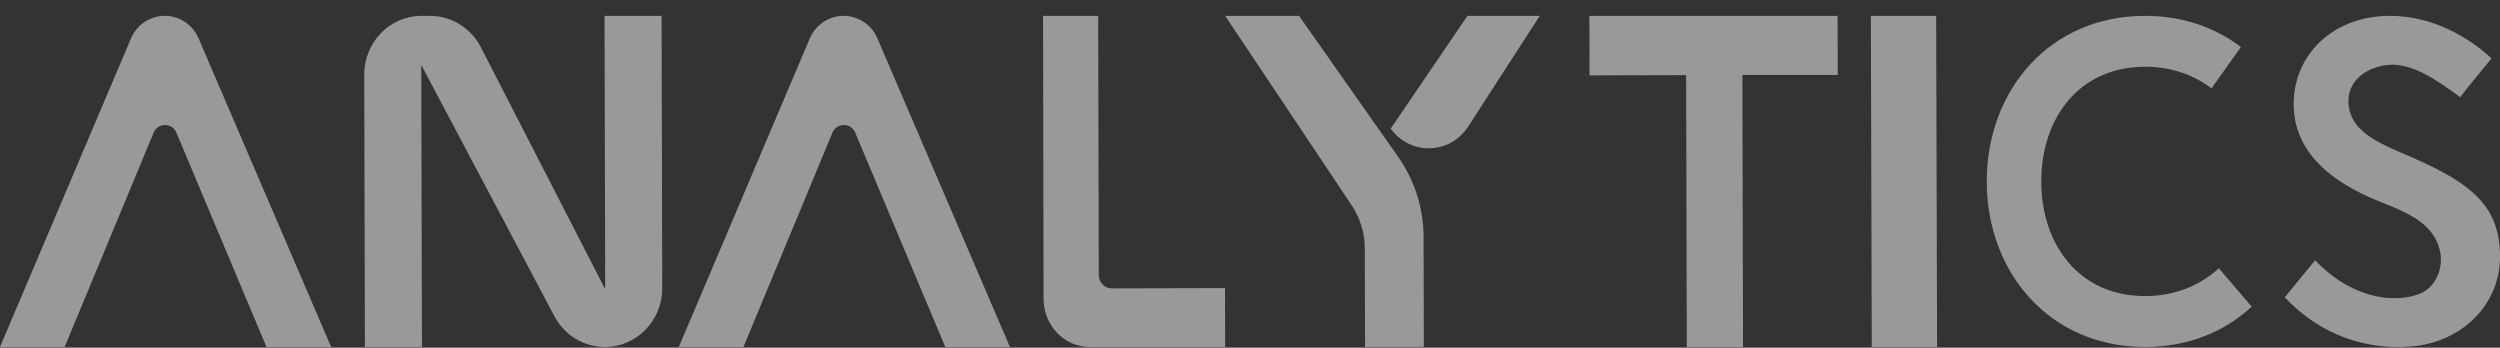 <svg xmlns="http://www.w3.org/2000/svg" width="151" height="21" viewBox="0 0 151 21">
    <rect x="0" y="0" width="151" height="21" fill="#333333" stroke="none"/>
    <g fill="#FFF" fill-rule="evenodd" opacity=".499">
        <path d="M9.955.957c-.889 0-1.691.535-2.041 1.36L0 20.957h3.905L9.28 8.014c.255-.615 1.116-.617 1.374-.003l5.44 12.946H20L11.992 2.309C11.639 1.488 10.839.957 9.955.957M50.955.957c-.889 0-1.691.535-2.042 1.36L41 20.957h3.904L50.28 8.014c.256-.615 1.117-.617 1.375-.003l5.44 12.946H61L52.992 2.309c-.353-.821-1.153-1.352-2.037-1.352M117 20.957L116.944.957 113 .957 113.054 20.957zM93 .957h-4.366L84 7.766c1.183 1.64 3.584 1.575 4.682-.126L93 .957zM86 20.952l-.016-6.648c-.005-1.73-.542-3.417-1.539-4.837L78.463.957H74l7.644 11.445c.514.768.788 1.668.79 2.59l.015 5.965L86 20.952zM111 4.524L110.991.957 96 .957 96.008 4.554 101.843 4.537 101.882 20.957 105.279 20.957 105.24 4.528zM65.8 20.957H74l-.008-3.555-6.852.016c-.426 0-.772-.364-.774-.815L66.33.957H63l.03 17.075c.003 1.616 1.242 2.925 2.77 2.925M39.96.957h-3.446l.04 16.513-7.511-14.618c-.6-1.166-1.781-1.895-3.069-1.895h-.508c-1.918 0-3.47 1.59-3.466 3.551l.04 16.449h3.446l-.041-17.035 8.042 15.18c.606 1.142 1.775 1.855 3.047 1.855 1.918 0 3.47-1.592 3.466-3.552L39.96.957zM134.018 16.2c-1.132 1.048-2.658 1.682-4.457 1.682-3.978 0-6.268-3.1-6.268-6.926 0-3.825 2.29-6.925 6.268-6.925 1.573 0 2.938.484 4.012 1.308l1.778-2.496c-1.551-1.187-3.52-1.886-5.79-1.886-5.743 0-9.561 4.477-9.561 10 0 5.522 3.818 10 9.56 10 2.6 0 4.805-.918 6.44-2.434l-1.982-2.323zM143.814 12.21c-3.301-1.3-5.392-3.267-5.27-6.166.125-2.992 2.676-5.284 6.264-5.074 2.732.16 4.792 1.724 5.682 2.558-.692.835-1.595 1.942-1.892 2.342-1.204-.868-2.773-2.065-4.304-1.954-1.185.086-2.518.85-2.447 2.3.092 1.878 2.166 2.547 4.015 3.368 3.486 1.546 5.138 2.923 5.138 5.918s-2.407 5.19-5.356 5.422c-3.437.27-5.964-1.194-7.644-2.962.626-.768 1.437-1.773 1.833-2.24 2.752 2.869 5.766 2.476 6.695 1.817 1.043-.74 1.319-2.496.094-3.765-.55-.57-1.287-.966-2.808-1.565"/>
    </g>
</svg>
